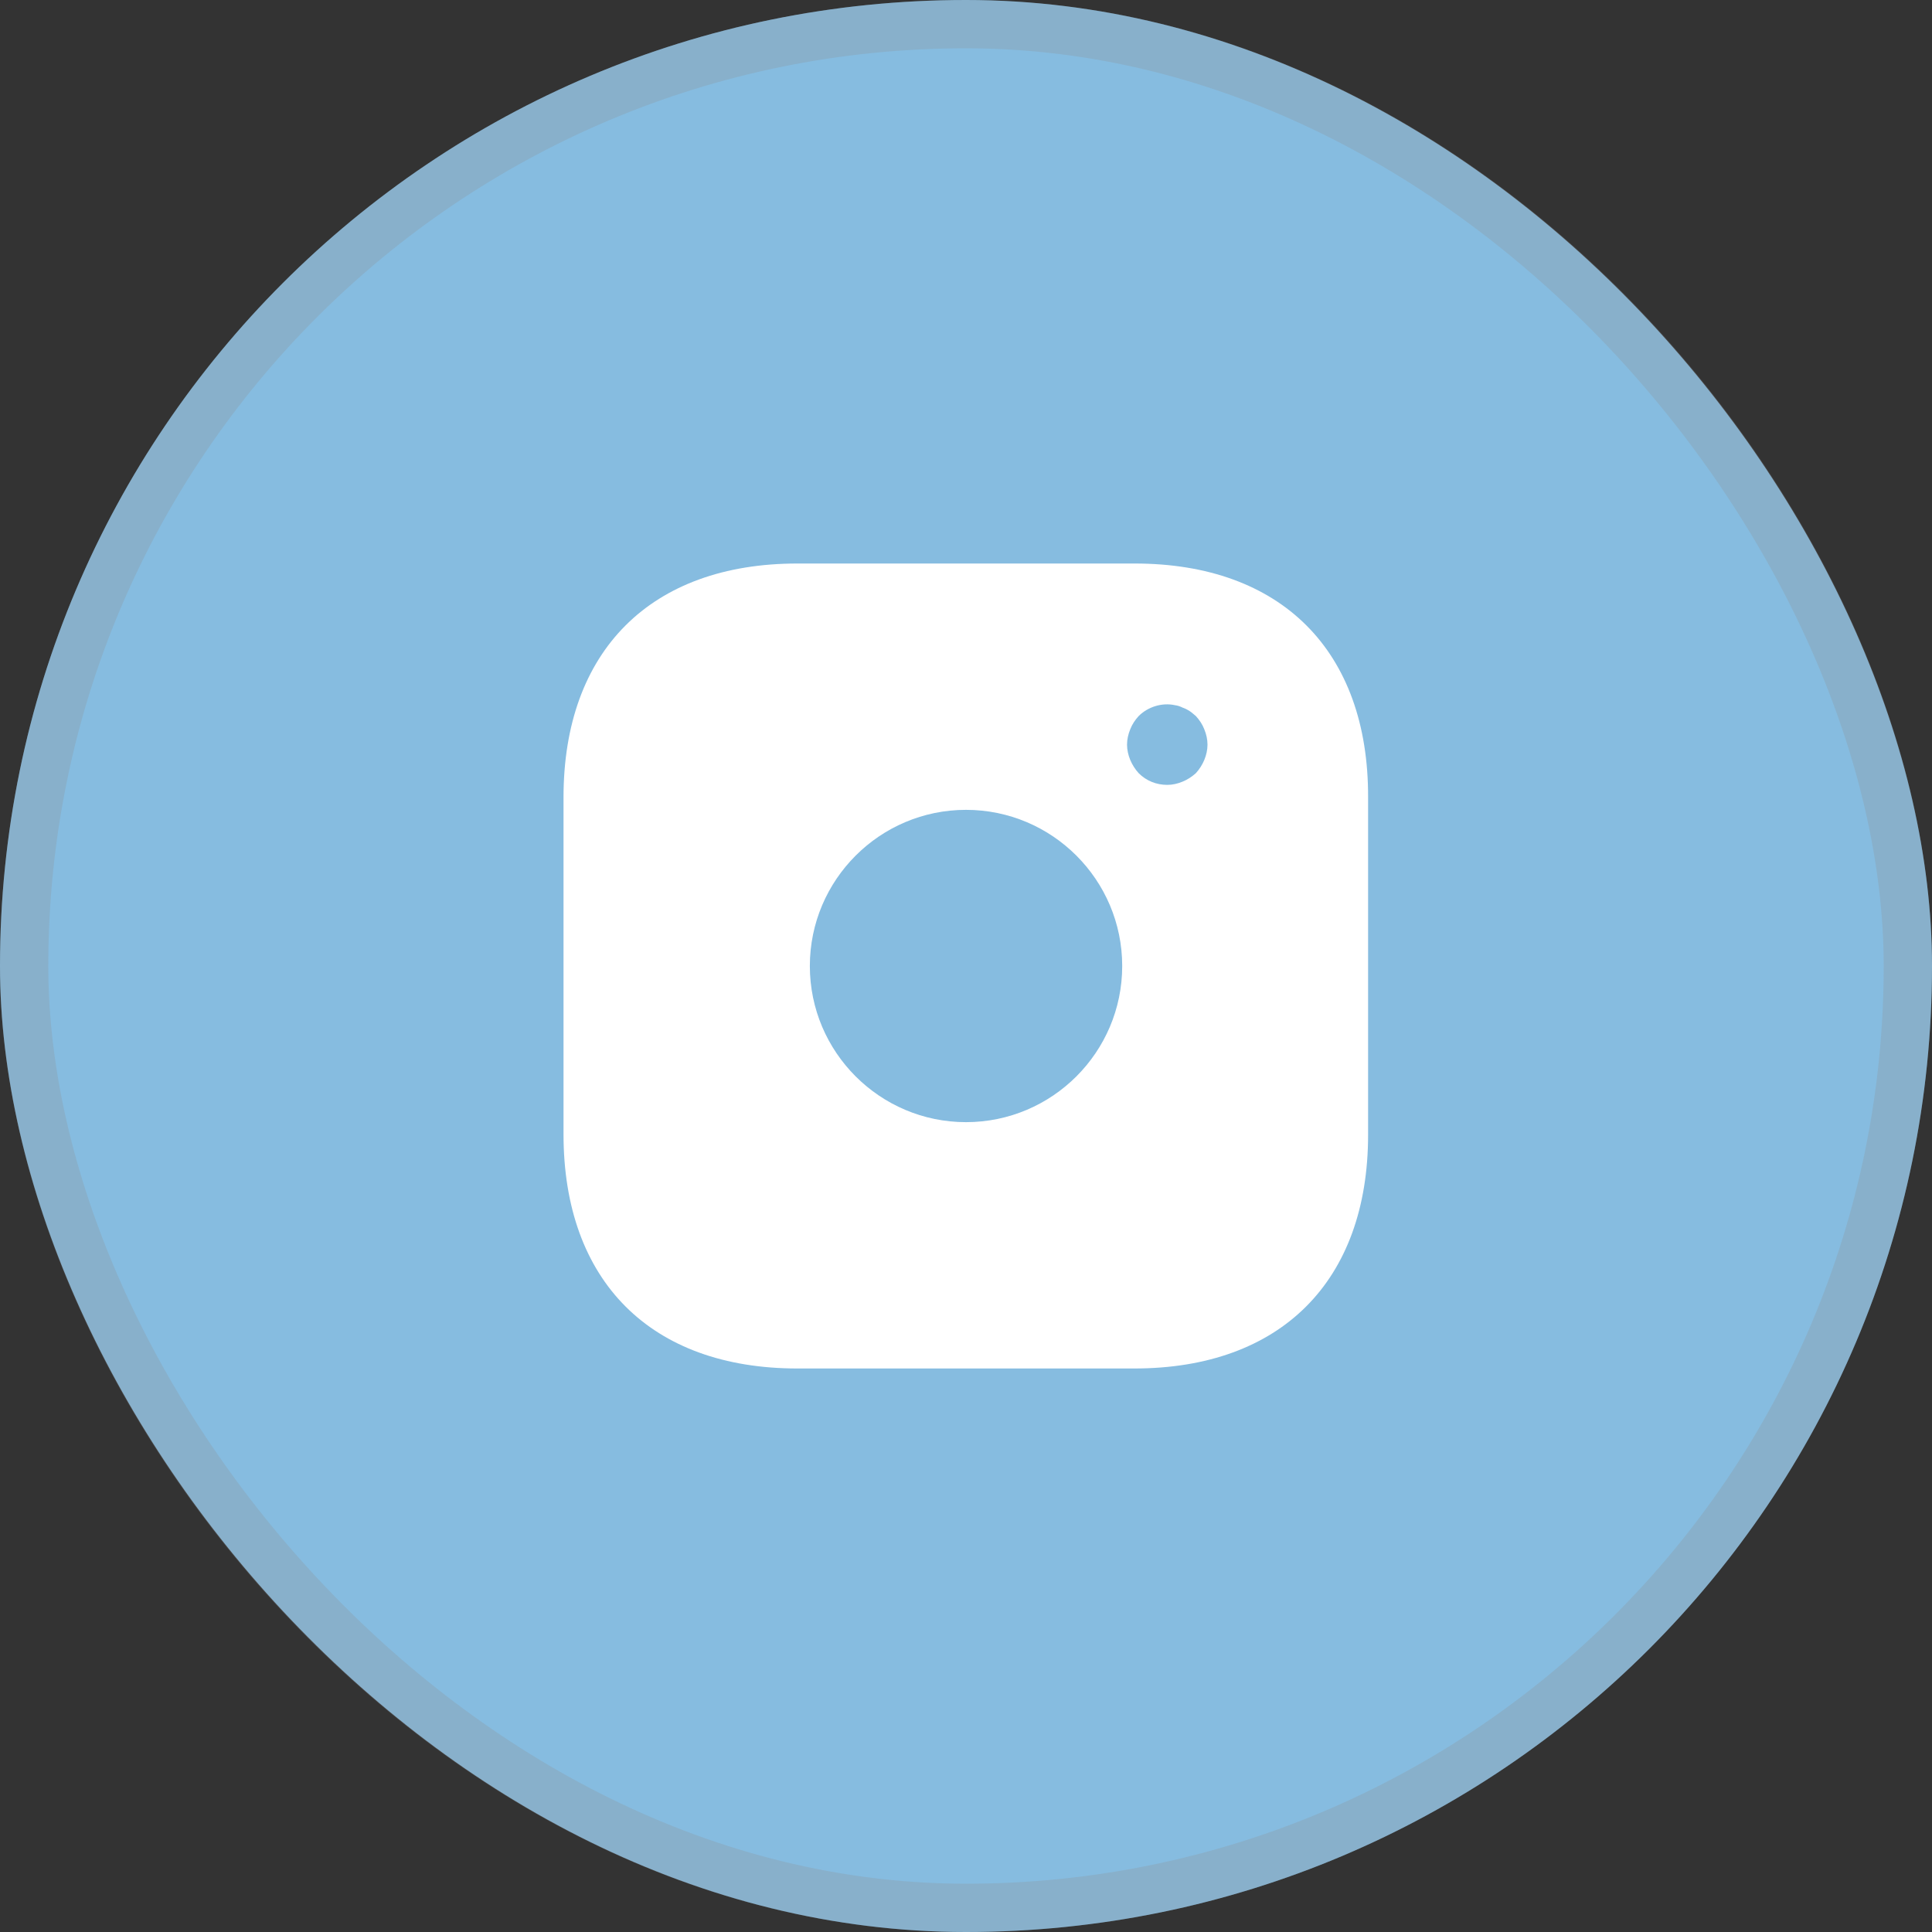 <svg width="40" height="40" viewBox="0 0 40 40" fill="none" xmlns="http://www.w3.org/2000/svg">
<rect x="0" y="0" width="40" height="40" fill="#333333" stroke="none"/>
<rect width="40" height="40" rx="20" fill="#86BCE0"/>
<rect x="0.5" y="0.5" width="39" height="39" rx="19.5" stroke="#918A8A" stroke-opacity="0.24"/>
<path d="M23.492 11.667H16.509C13.475 11.667 11.667 13.475 11.667 16.508V23.483C11.667 26.525 13.475 28.333 16.509 28.333H23.484C26.517 28.333 28.325 26.525 28.325 23.492V16.508C28.334 13.475 26.525 11.667 23.492 11.667ZM20 23.233C18.217 23.233 16.767 21.783 16.767 20C16.767 18.217 18.217 16.767 20 16.767C21.784 16.767 23.234 18.217 23.234 20C23.234 21.783 21.784 23.233 20 23.233ZM24.934 15.733C24.892 15.833 24.834 15.925 24.759 16.008C24.675 16.083 24.584 16.142 24.484 16.183C24.384 16.225 24.275 16.25 24.167 16.25C23.942 16.25 23.734 16.167 23.575 16.008C23.5 15.925 23.442 15.833 23.4 15.733C23.359 15.633 23.334 15.525 23.334 15.417C23.334 15.308 23.359 15.2 23.4 15.1C23.442 14.992 23.5 14.908 23.575 14.825C23.767 14.633 24.059 14.542 24.325 14.6C24.384 14.608 24.434 14.625 24.484 14.65C24.534 14.667 24.584 14.692 24.634 14.725C24.675 14.75 24.717 14.792 24.759 14.825C24.834 14.908 24.892 14.992 24.934 15.1C24.975 15.2 25 15.308 25 15.417C25 15.525 24.975 15.633 24.934 15.733Z" fill="white"/>
</svg>
